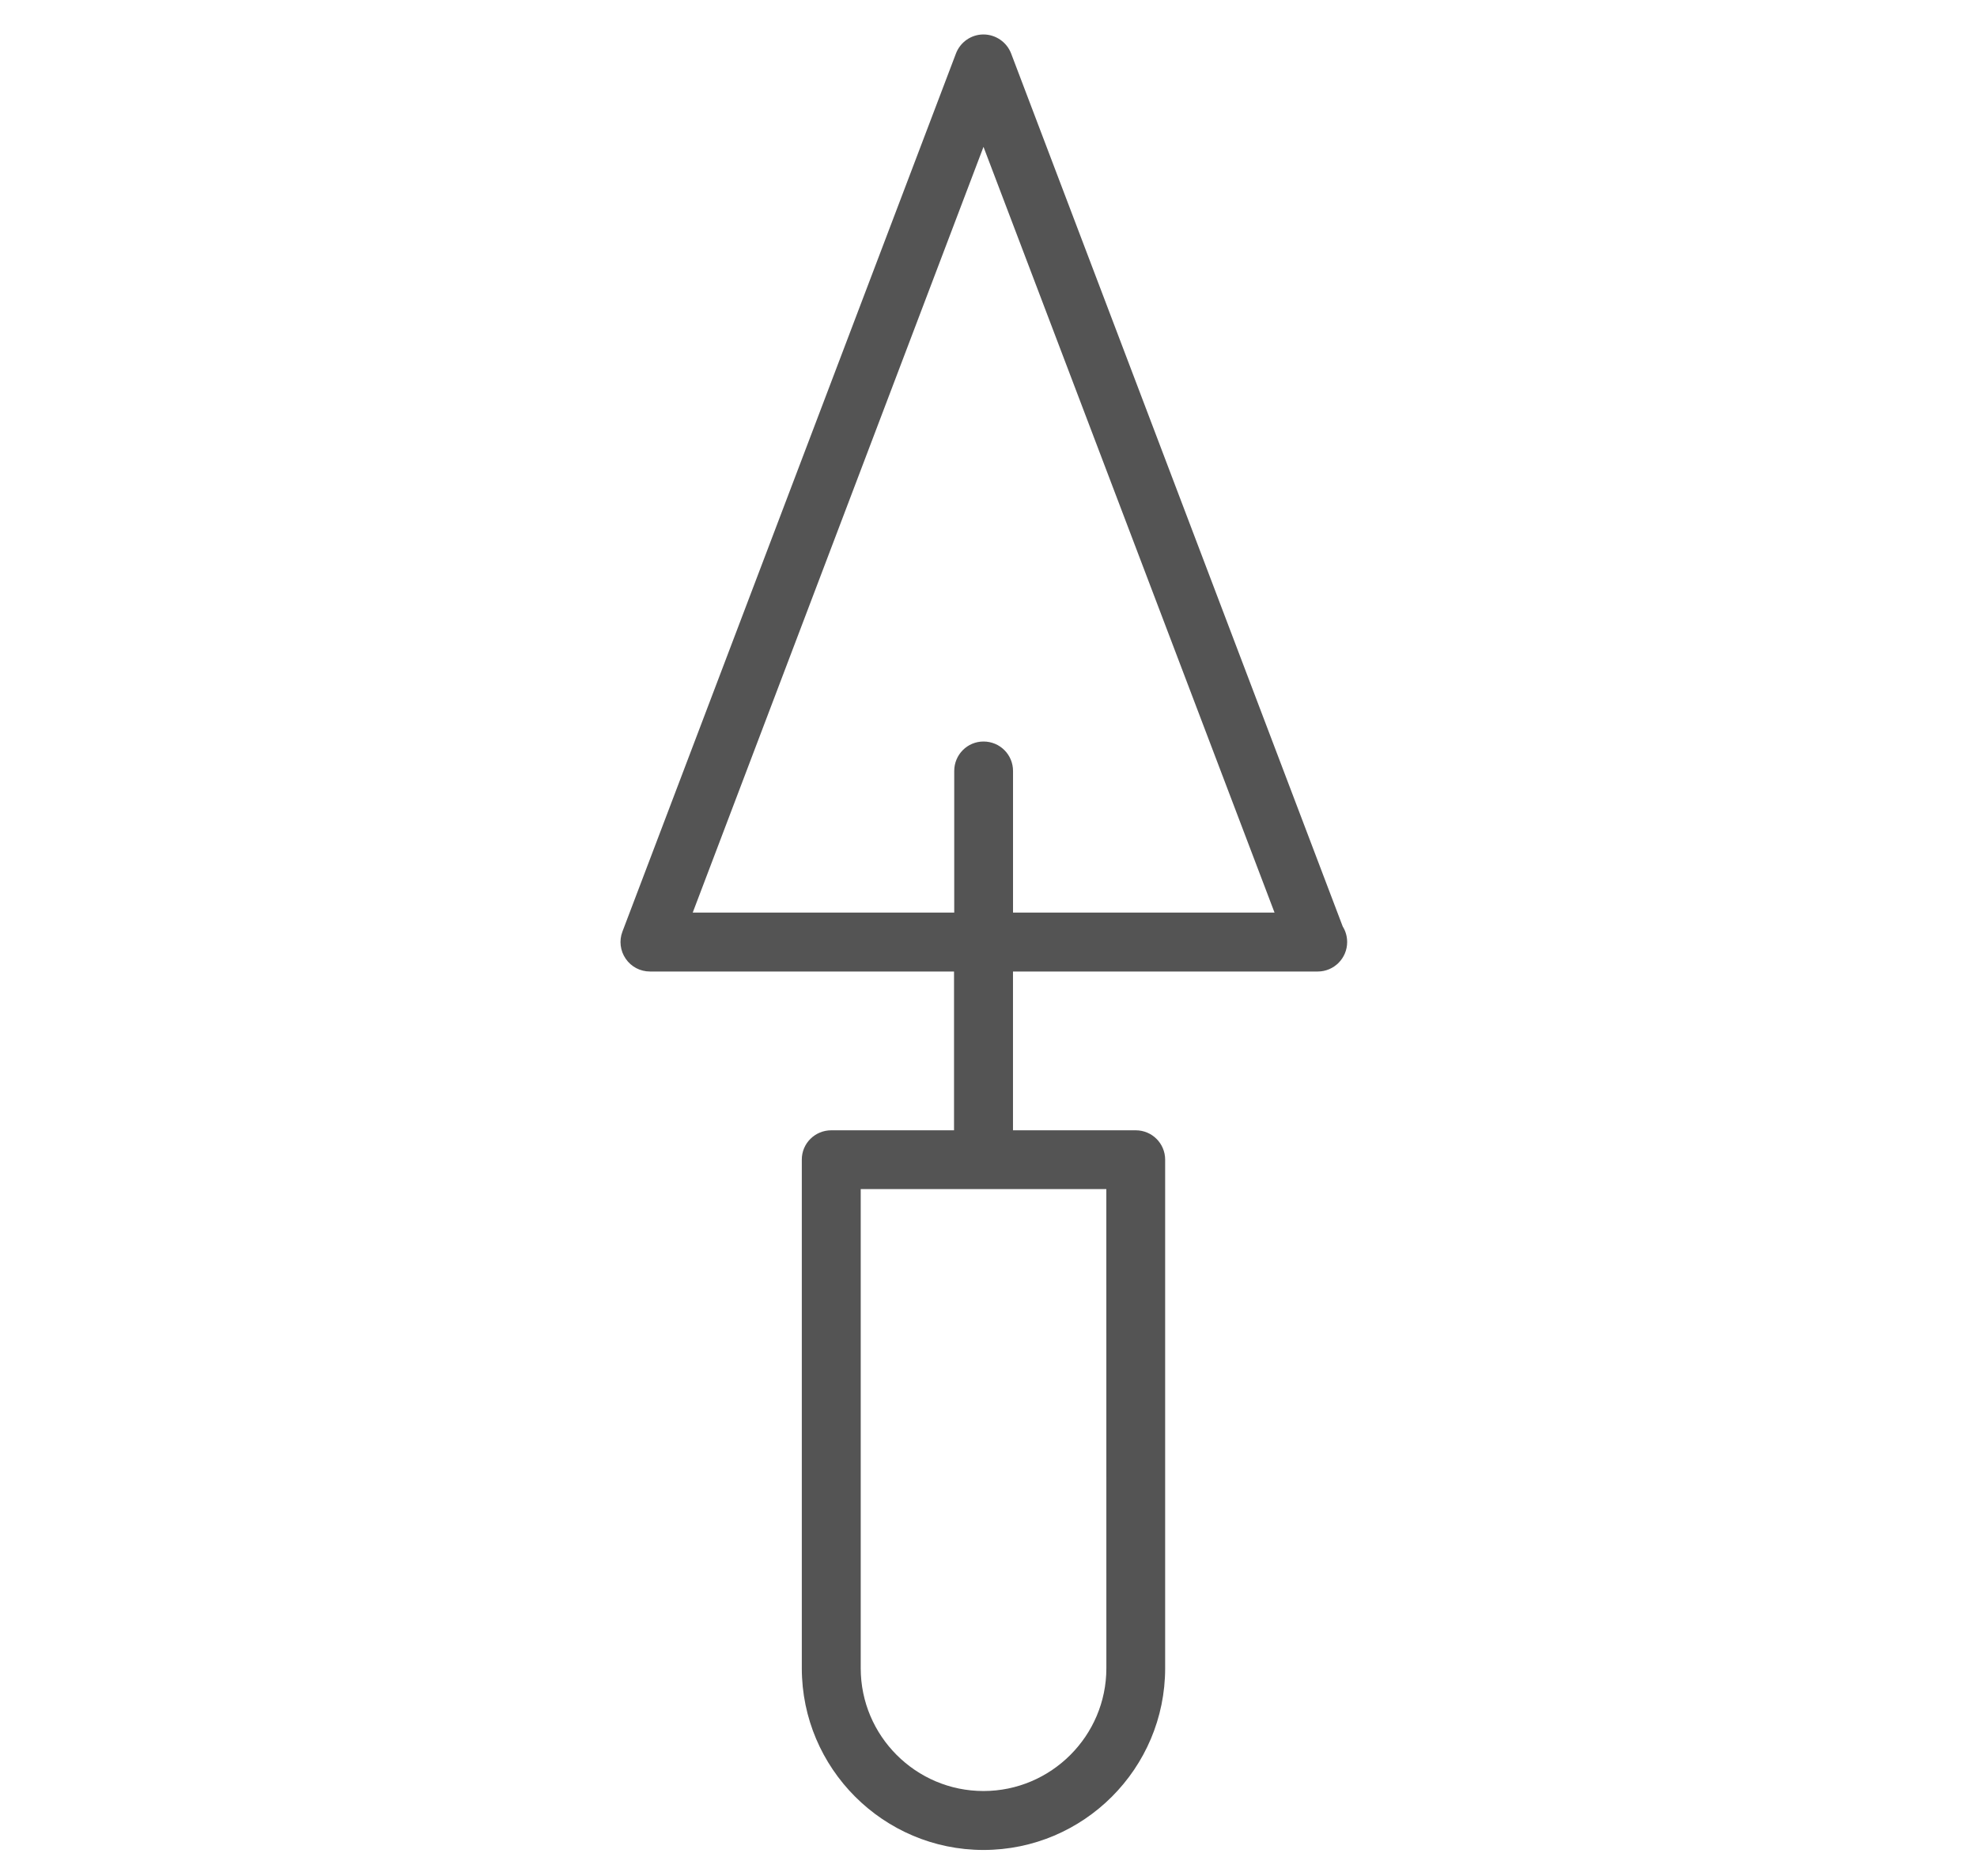 <?xml version="1.0" encoding="utf-8"?>
<!-- Generator: Adobe Illustrator 16.0.0, SVG Export Plug-In . SVG Version: 6.00 Build 0)  -->
<!DOCTYPE svg PUBLIC "-//W3C//DTD SVG 1.0//EN" "http://www.w3.org/TR/2001/REC-SVG-20010904/DTD/svg10.dtd">
<svg version="1.0" id="Layer_1" xmlns="http://www.w3.org/2000/svg" xmlns:xlink="http://www.w3.org/1999/xlink" x="0px" y="0px"
	 width="69.771px" height="66.188px" viewBox="0 0 69.771 66.188" enable-background="new 0 0 69.771 66.188" xml:space="preserve">
<g id="Layer_4">
	<g>
		<g>
			<g>
				<g>
					<defs>
						<rect id="SVGID_1_" x="21.898" y="1.216" width="25.975" height="64.935"/>
					</defs>
					<clipPath id="SVGID_2_">
						<use xlink:href="#SVGID_1_"  overflow="visible"/>
					</clipPath>
					<path clip-path="url(#SVGID_2_)" fill="#545454" d="M46.484,34.282c0.005,0,0.015,0,0.02,0c0.576,0,1.039-0.468,1.039-1.039
						c0-0.203-0.057-0.392-0.156-0.549L35.683,1.885c-0.154-0.4-0.545-0.669-0.976-0.669c-0.43,0-0.816,0.269-0.969,0.669
						L21.967,32.872c-0.124,0.322-0.077,0.681,0.115,0.959c0.193,0.284,0.513,0.451,0.858,0.451h10.729v5.603h-4.332
						c-0.574,0-1.04,0.46-1.04,1.031v17.95c0,3.537,2.881,6.414,6.411,6.414c3.536,0,6.412-2.875,6.412-6.414V40.922
						c0-0.571-0.461-1.037-1.039-1.037h-4.331v-5.603H46.484L46.484,34.282z M39.045,58.868c0,2.386-1.949,4.332-4.337,4.332
						c-2.389,0-4.332-1.946-4.332-4.332V41.959h8.668L39.045,58.868L39.045,58.868z M24.447,32.203L34.709,5.182l10.271,27.021
						h-9.229v-4.998c0-0.573-0.461-1.039-1.042-1.039c-0.572,0-1.033,0.466-1.033,1.039v4.997L24.447,32.203L24.447,32.203z"/>
				</g>
			</g>
		</g>
	</g>
</g>
</svg>
